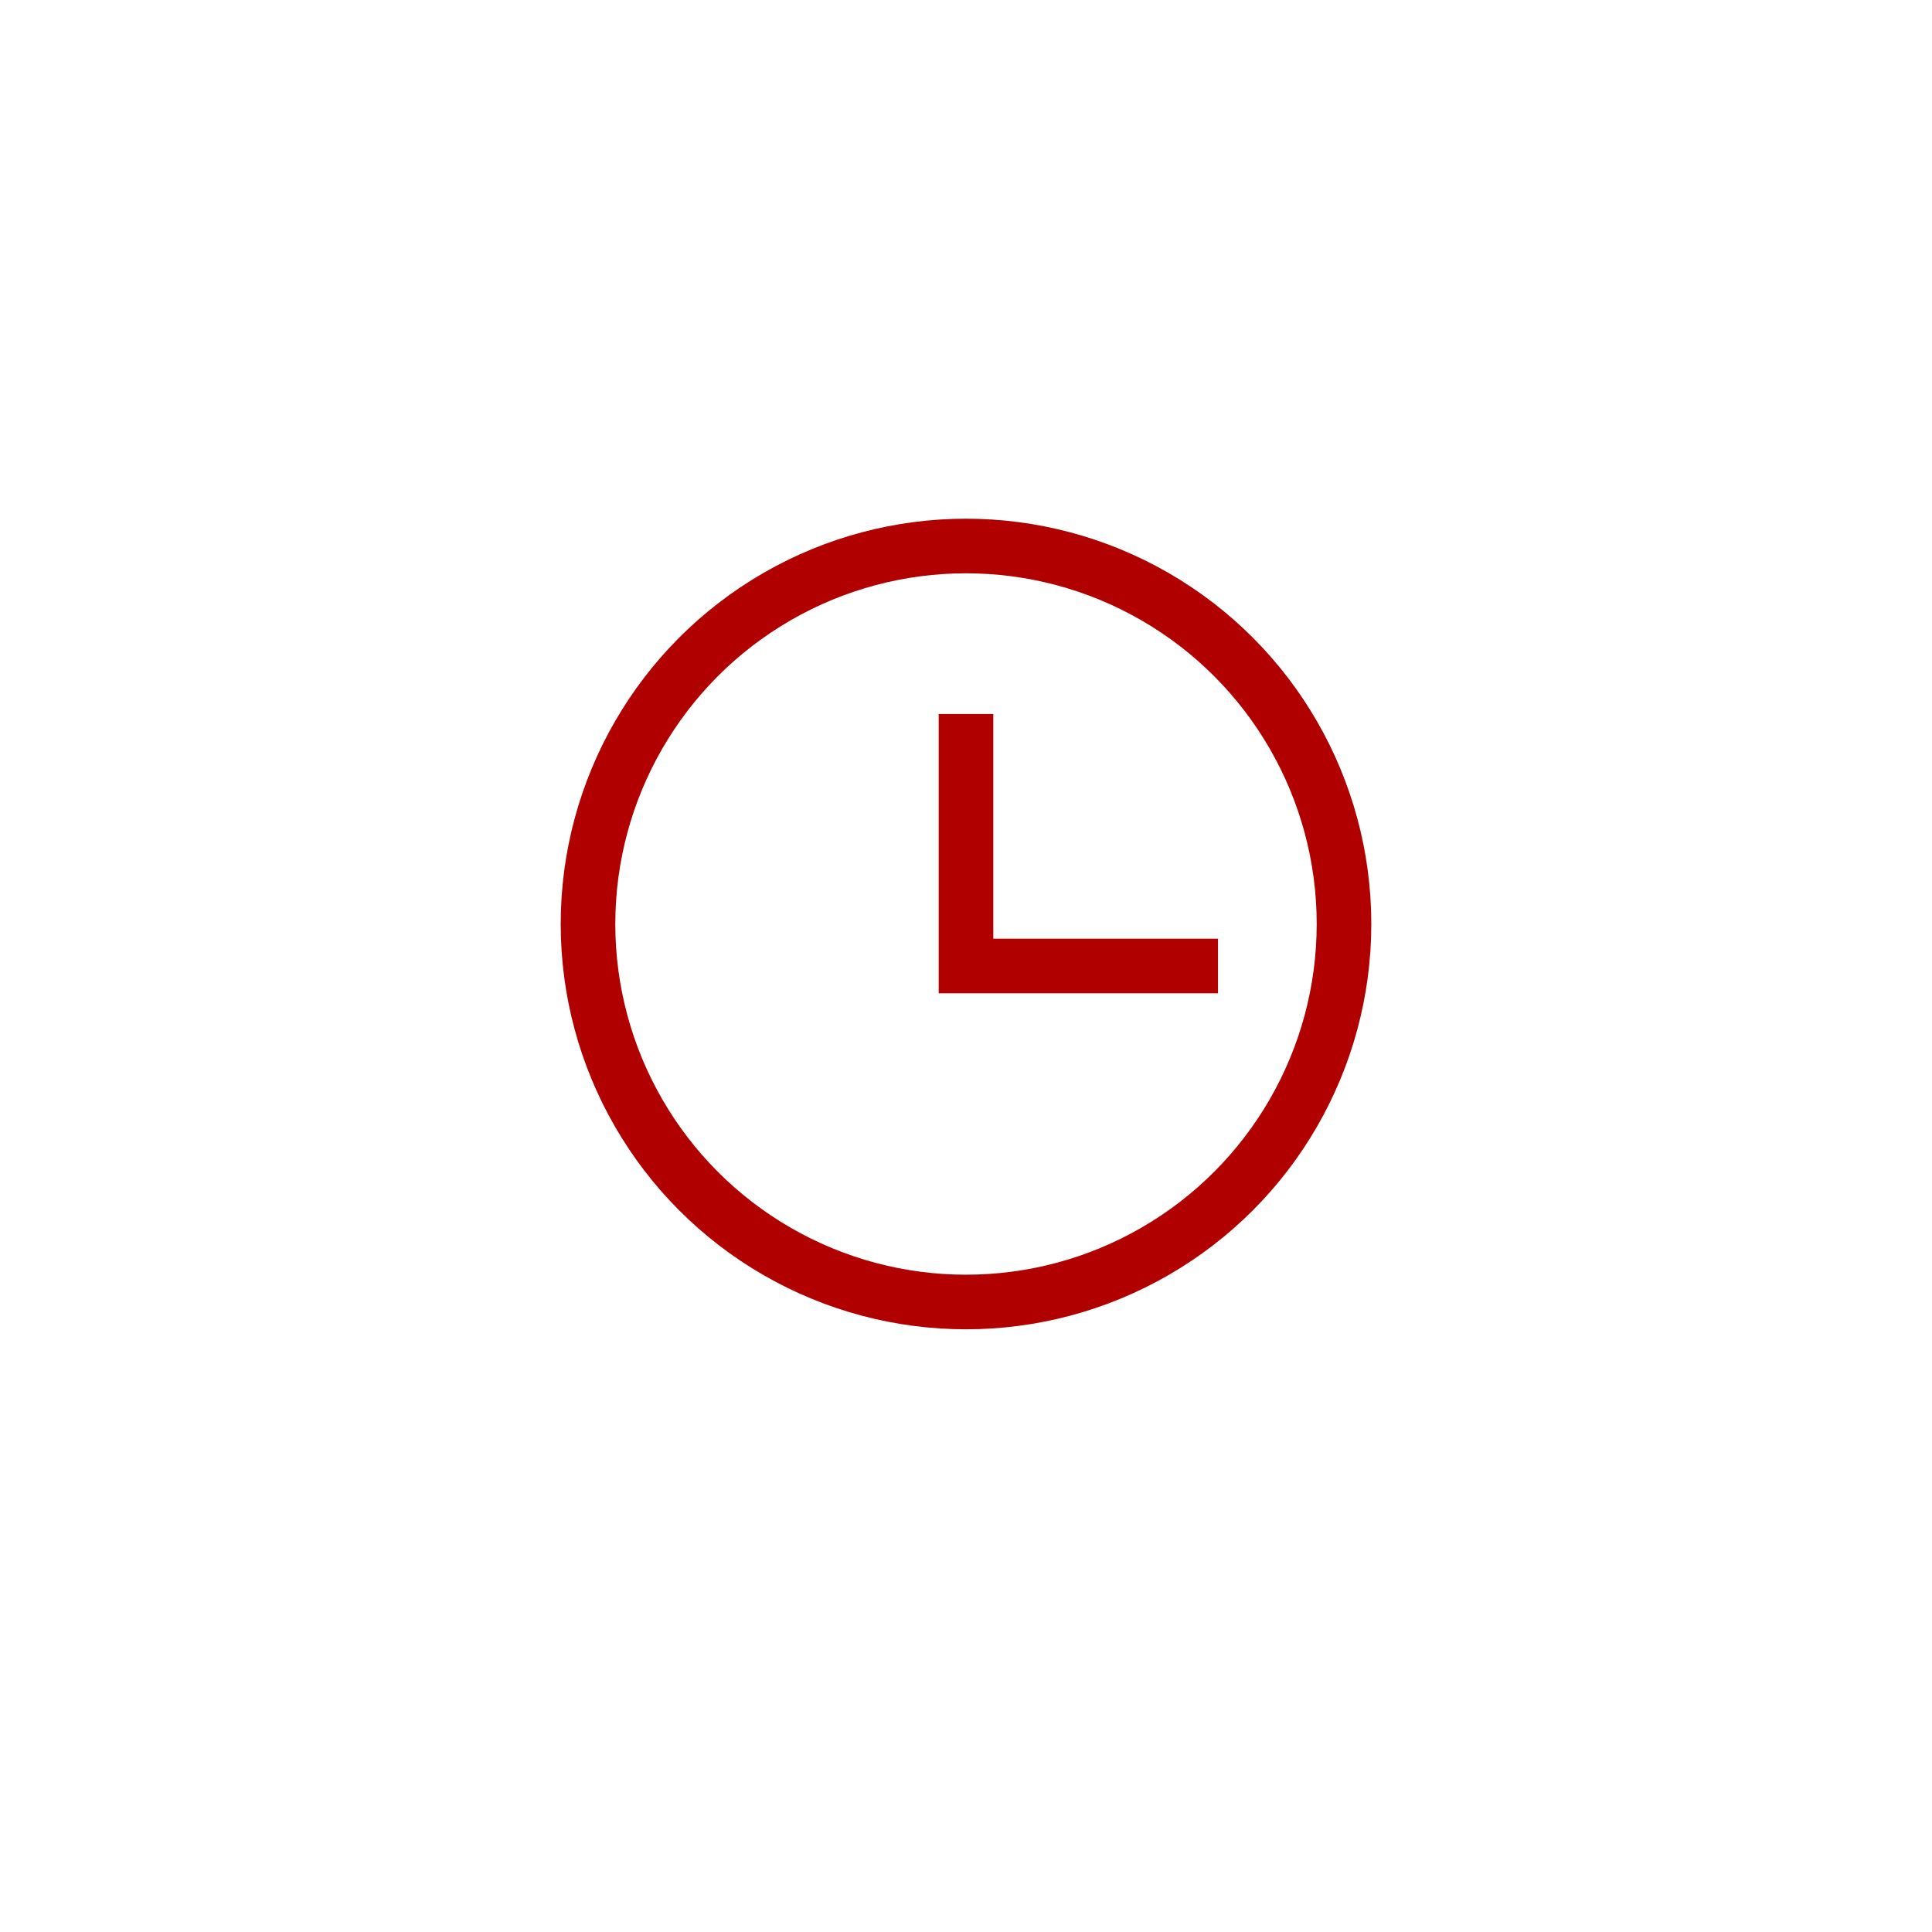 <svg xmlns="http://www.w3.org/2000/svg" width="46" height="46" viewBox="0 0 46 46" fill="none"><g id="time"><g id="Group 2"><g id="Ellipse 9" filter="url(#filter0_d_101_5)"><circle cx="23" cy="22" r="20" fill="white"></circle></g><circle id="Ellipse 10" cx="23" cy="22" r="9" stroke="#B00000" stroke-width="1.3"></circle><path id="Vector 1" d="M23 17V23H29" stroke="#B00000" stroke-width="1.3"></path></g></g><defs><filter id="filter0_d_101_5" x="0" y="0" width="46" height="46" filterUnits="userSpaceOnUse" color-interpolation-filters="sRGB"></filter></defs></svg>